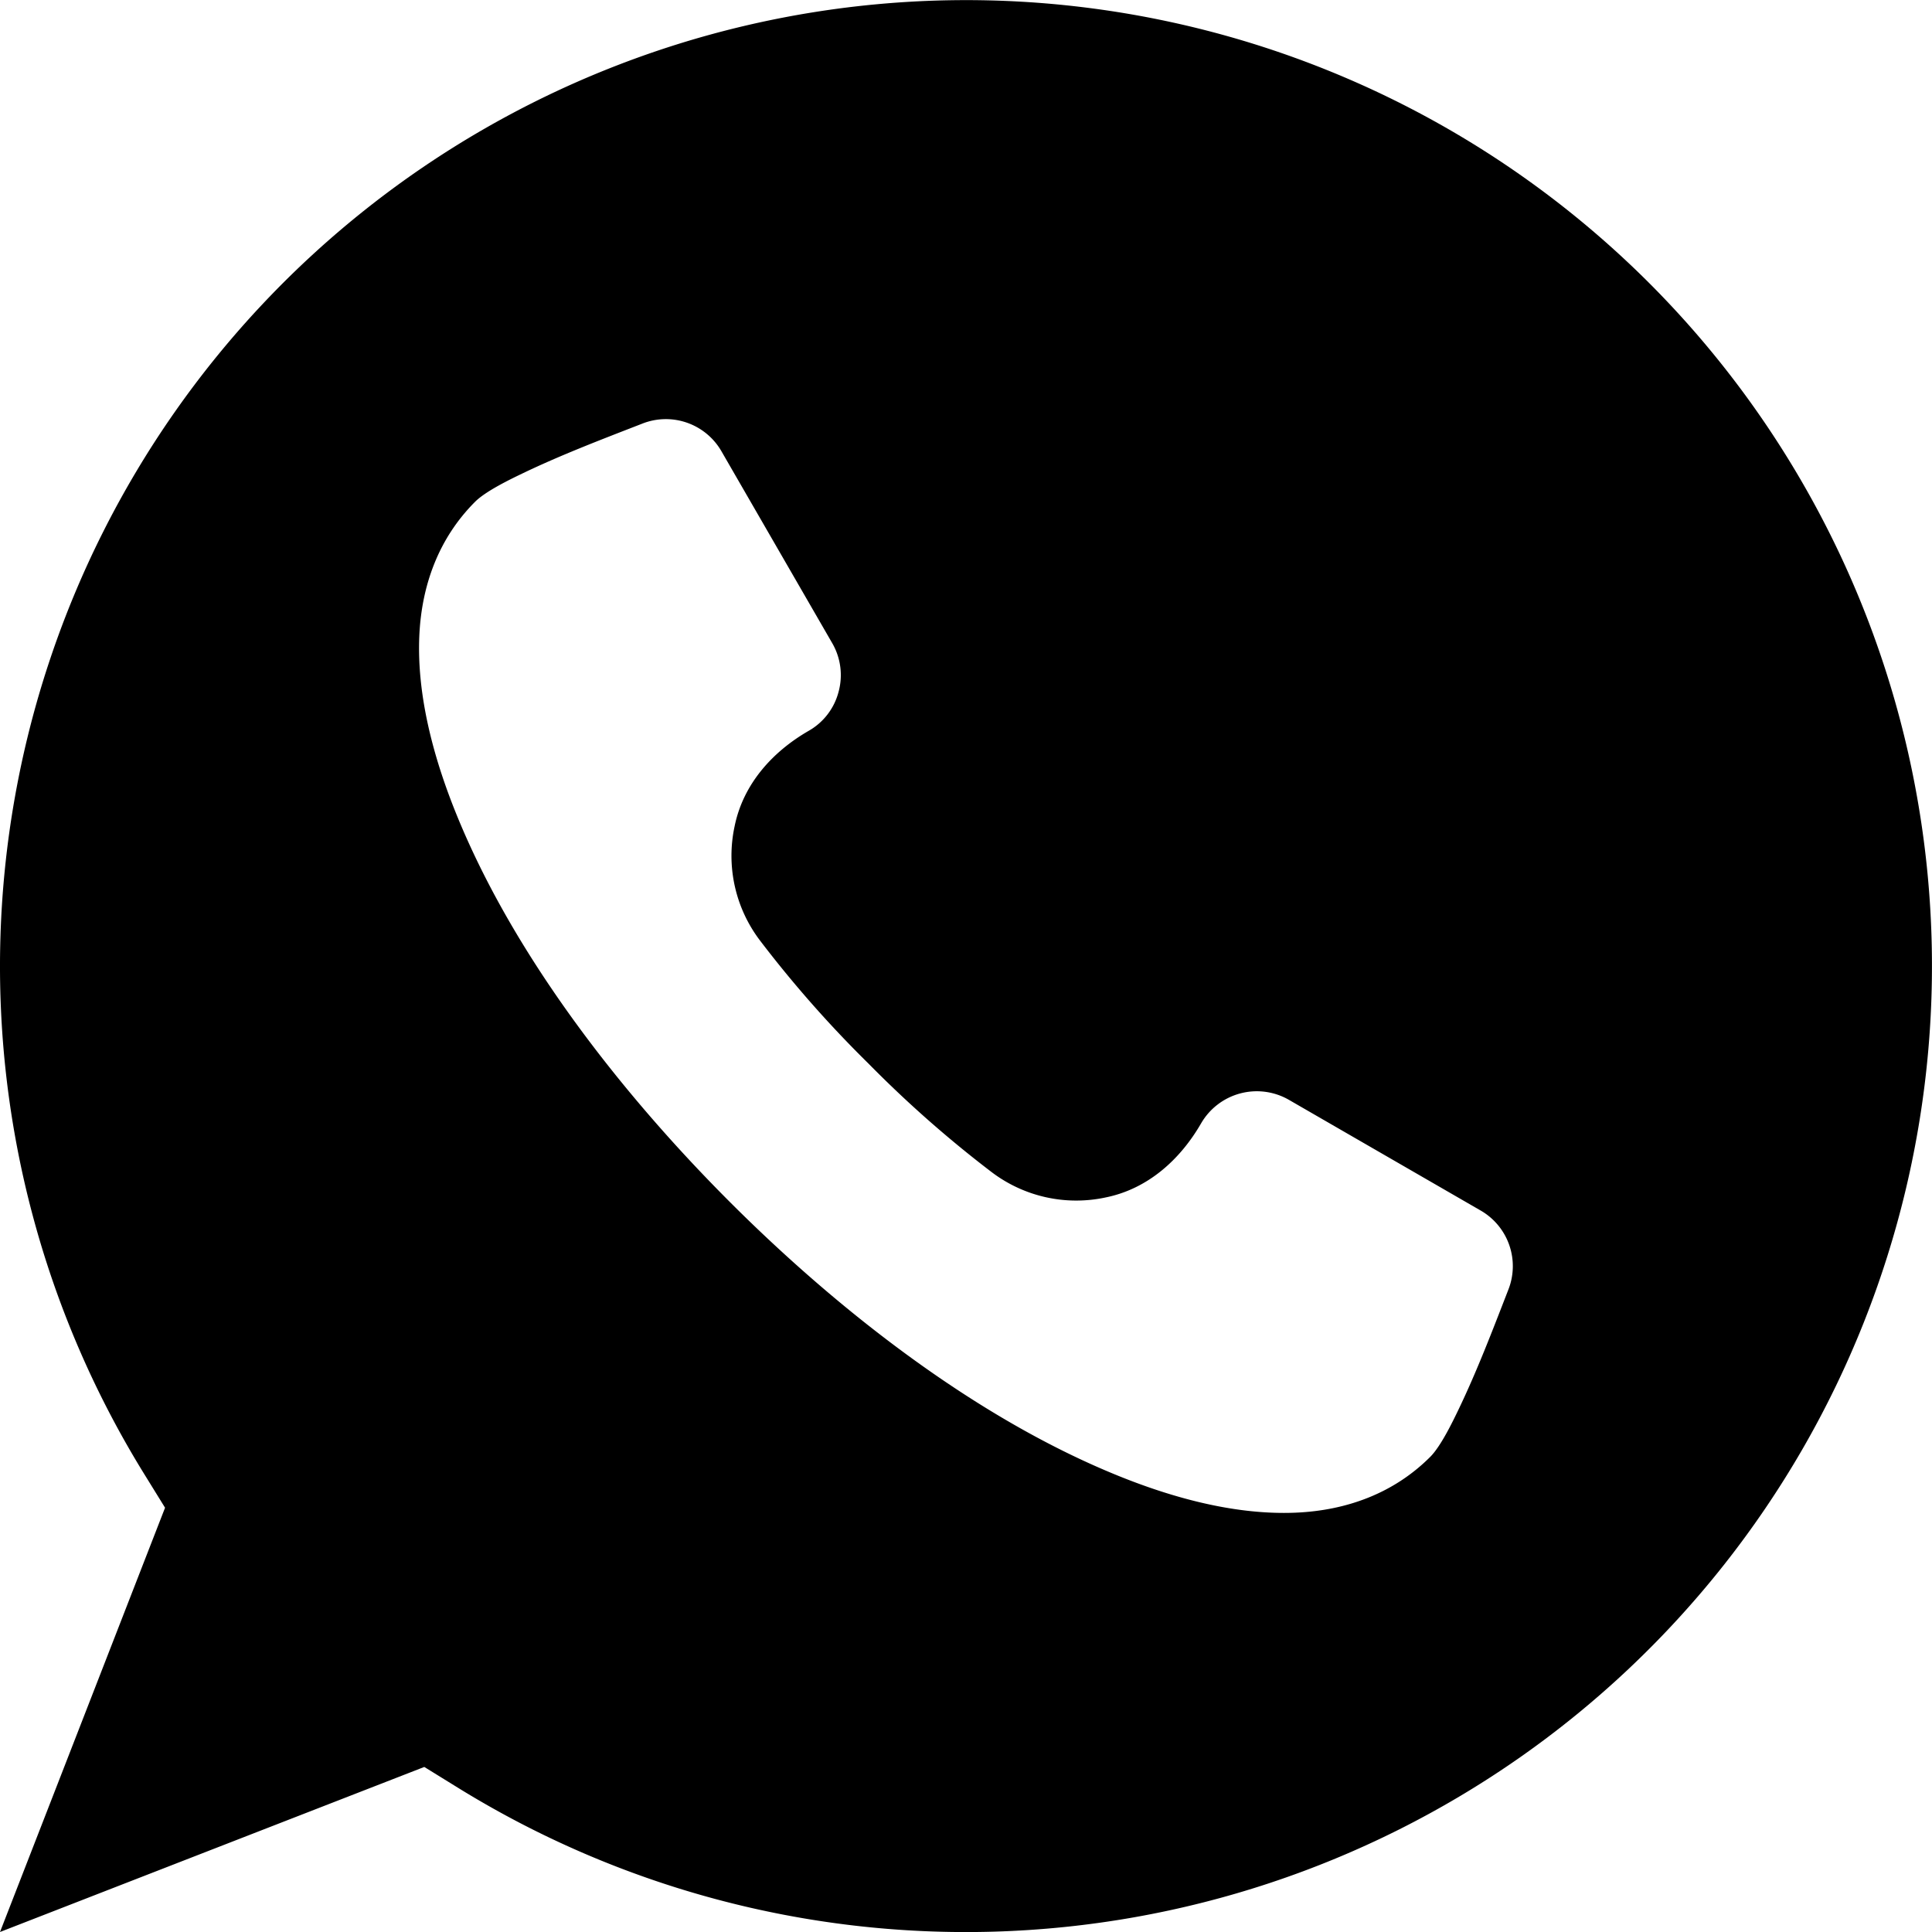 <?xml version="1.0" encoding="UTF-8"?> <svg xmlns="http://www.w3.org/2000/svg" id="Layer_1" height="512" viewBox="0 0 512 512" width="512" data-name="Layer 1"> <path d="m437.022 74.979a256.025 256.025 0 0 0 -398.966 315.384l5.685 9.2-43.741 112.437 112.443-43.739 9.2 5.684a256.02 256.02 0 0 0 315.379-398.966zm-44.616 245.834a17 17 0 0 1 7.29 21.044l-.24.619c-4.042 10.413-8.063 20.908-12.893 30.985-1.684 3.512-4.762 9.848-7.536 12.623-9.638 9.639-22.121 14.2-35.607 14.786q-1.589.069-3.179.068c-14.853 0-30.111-4.267-43.8-9.8-37.824-15.291-74.312-43.893-103-72.579s-57.291-65.172-72.583-103c-5.894-14.578-10.422-31.153-9.736-46.992.584-13.487 5.152-25.959 14.791-35.6 2.776-2.775 9.111-5.854 12.623-7.538 10.08-4.834 20.581-8.851 31-12.9l.619-.241a16.991 16.991 0 0 1 21.034 7.3l29.355 50.843a16.893 16.893 0 0 1 1.685 12.918 16.711 16.711 0 0 1 -7.912 10.323c-9.628 5.556-17.356 14.117-19.629 25.261a37.116 37.116 0 0 0 6.834 30.462 305.693 305.693 0 0 0 28.63 32.459 306.76 306.76 0 0 0 32.448 28.618 37.1 37.1 0 0 0 30.479 6.848c11.143-2.281 19.68-10.014 25.236-19.639a17.065 17.065 0 0 1 23.243-6.223z" fill-rule="evenodd"></path> </svg> 